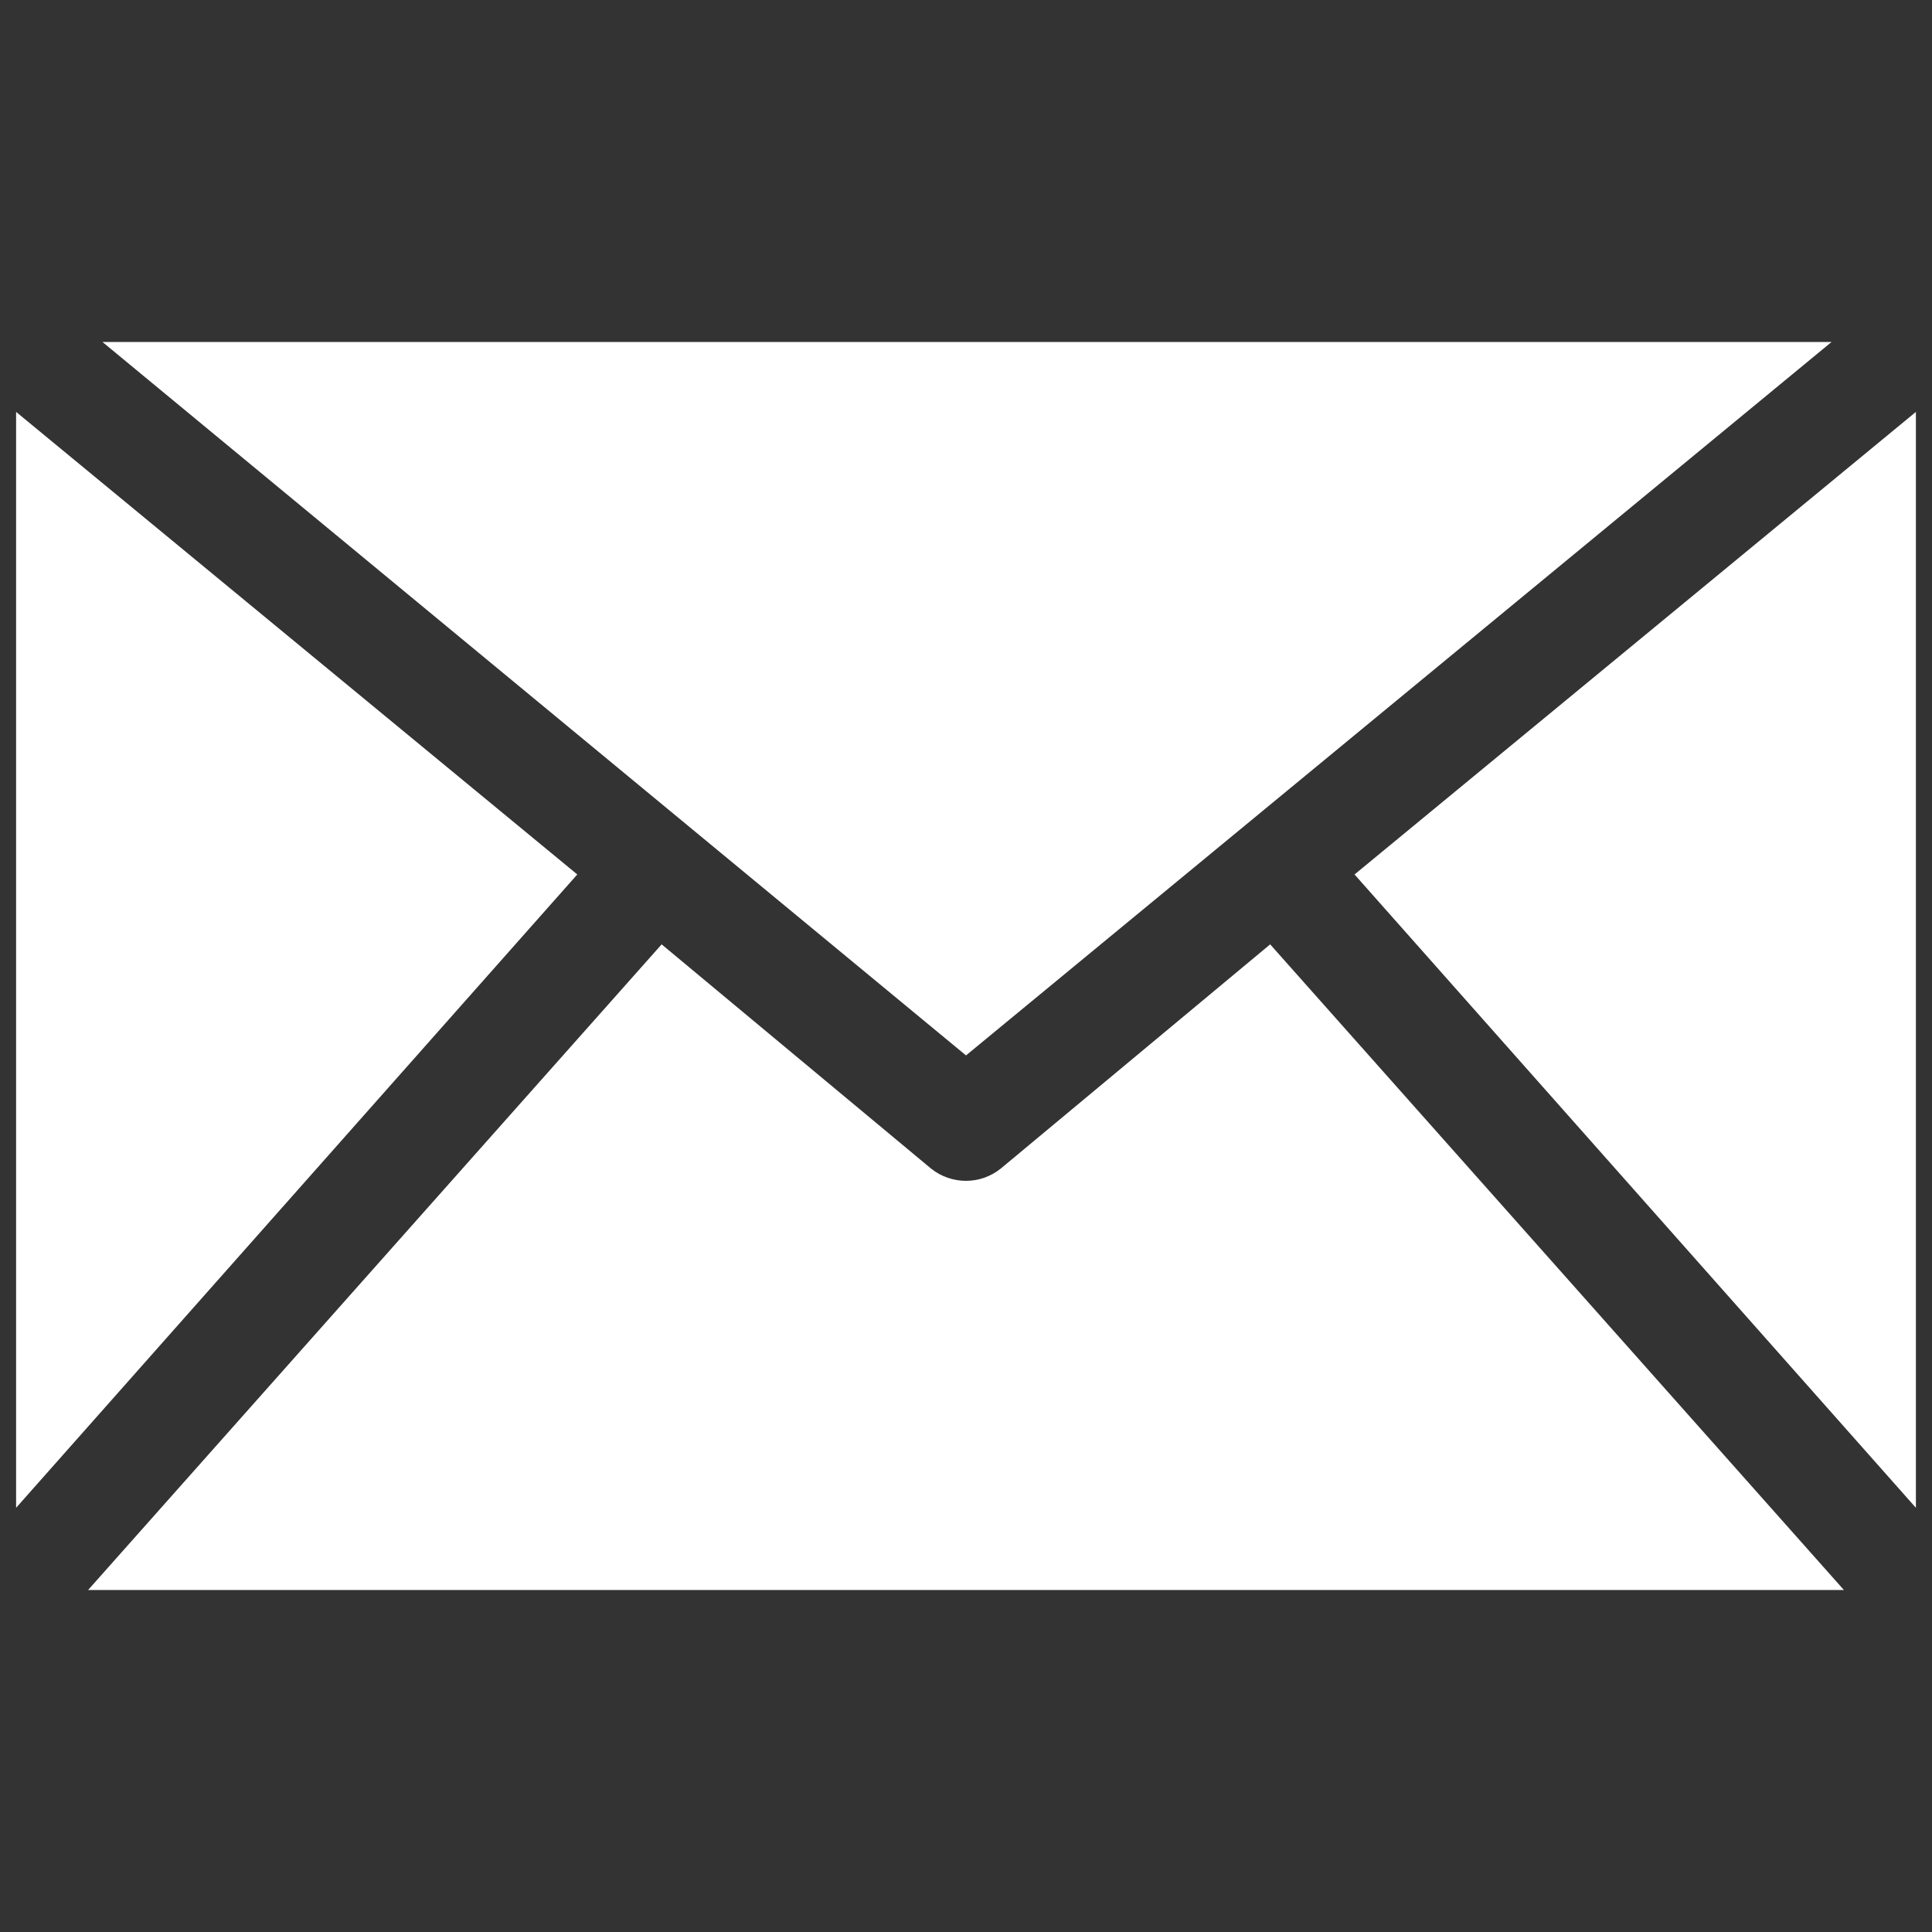 <?xml version="1.0" encoding="UTF-8"?><svg id="Layer_1" xmlns="http://www.w3.org/2000/svg" viewBox="0 0 60 60"><rect x="0" y="0" width="60" height="60" fill="#333333" stroke="none"/><defs><style>.cls-1{fill:#fff;}</style></defs><path class="cls-1" d="m.5,12.792l17.428,14.365L.5,46.826V12.792Zm28.413,23.498c.317.255.702.382,1.087.382.38,0,.764-.127,1.081-.382l8.365-6.962,17.818,20.051H2.736l17.812-20.051,8.365,6.962ZM3.183,10.621h53.697l-26.88,22.156L3.183,10.621Zm38.884,16.536l17.433-14.365v34.034l-17.433-19.668Z"/></svg>
